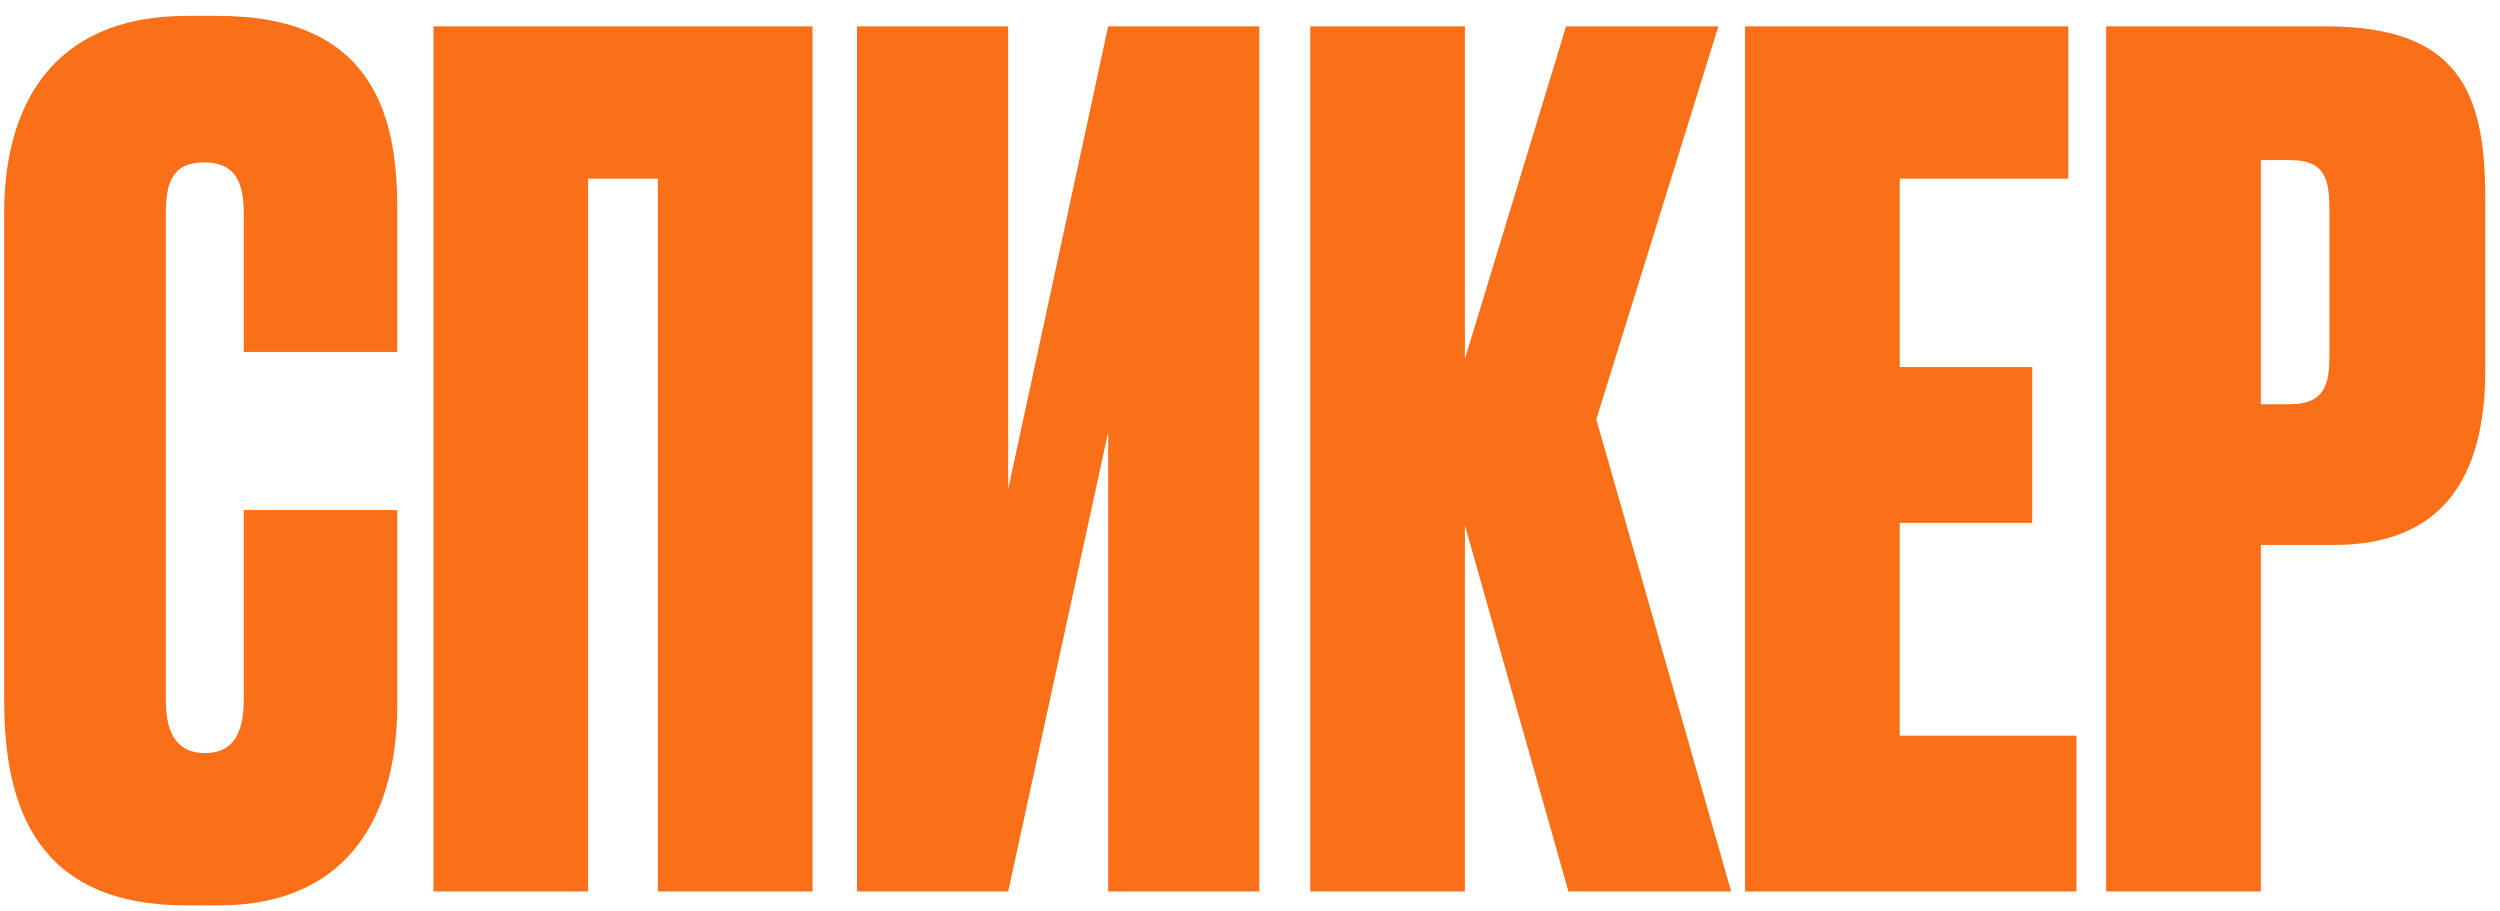 <?xml version="1.0" encoding="UTF-8"?> <svg xmlns="http://www.w3.org/2000/svg" width="129" height="47" viewBox="0 0 129 47" fill="none"><path d="M12.577 36.16V26.32H20.497V36.4C20.497 41.68 18.277 46.72 11.257 46.72H9.637C1.957 46.72 0.217 41.74 0.217 36.16V10.96C0.217 5.56 2.617 0.82 9.637 0.82H11.257C18.937 0.82 20.497 5.56 20.497 10.66V18.16H12.577V10.96C12.577 9.28 12.037 8.38 10.537 8.38C9.037 8.38 8.557 9.22 8.557 10.96V36.16C8.557 37.96 9.217 38.86 10.597 38.86C12.037 38.86 12.577 37.78 12.577 36.16ZM22.367 46V1.36H41.927V46H33.947V9.22H30.347V46H22.367ZM57.182 46V22.3L52.022 46H44.222V1.36H52.022V25.24L57.182 1.36H64.982V46H57.182ZM80.929 46L75.589 27.1V46H67.609V1.36H75.589V18.52L80.809 1.36H88.669L82.369 21.64L89.329 46H80.929ZM90.045 1.36H106.725V9.22H98.025V18.94H104.865V26.98H98.025V37.96H107.145V46H90.045V1.36ZM120.438 28.12H116.658V46H108.678V1.36H120.018C126.798 1.36 128.238 4.66 128.238 10.18V19.12C128.238 24.64 126.018 28.12 120.438 28.12ZM116.658 8.26V20.86H118.158C120.018 20.86 120.198 19.72 120.198 18.34V10.9C120.198 9.28 120.018 8.26 118.158 8.26H116.658Z" fill="#F97019"></path></svg> 